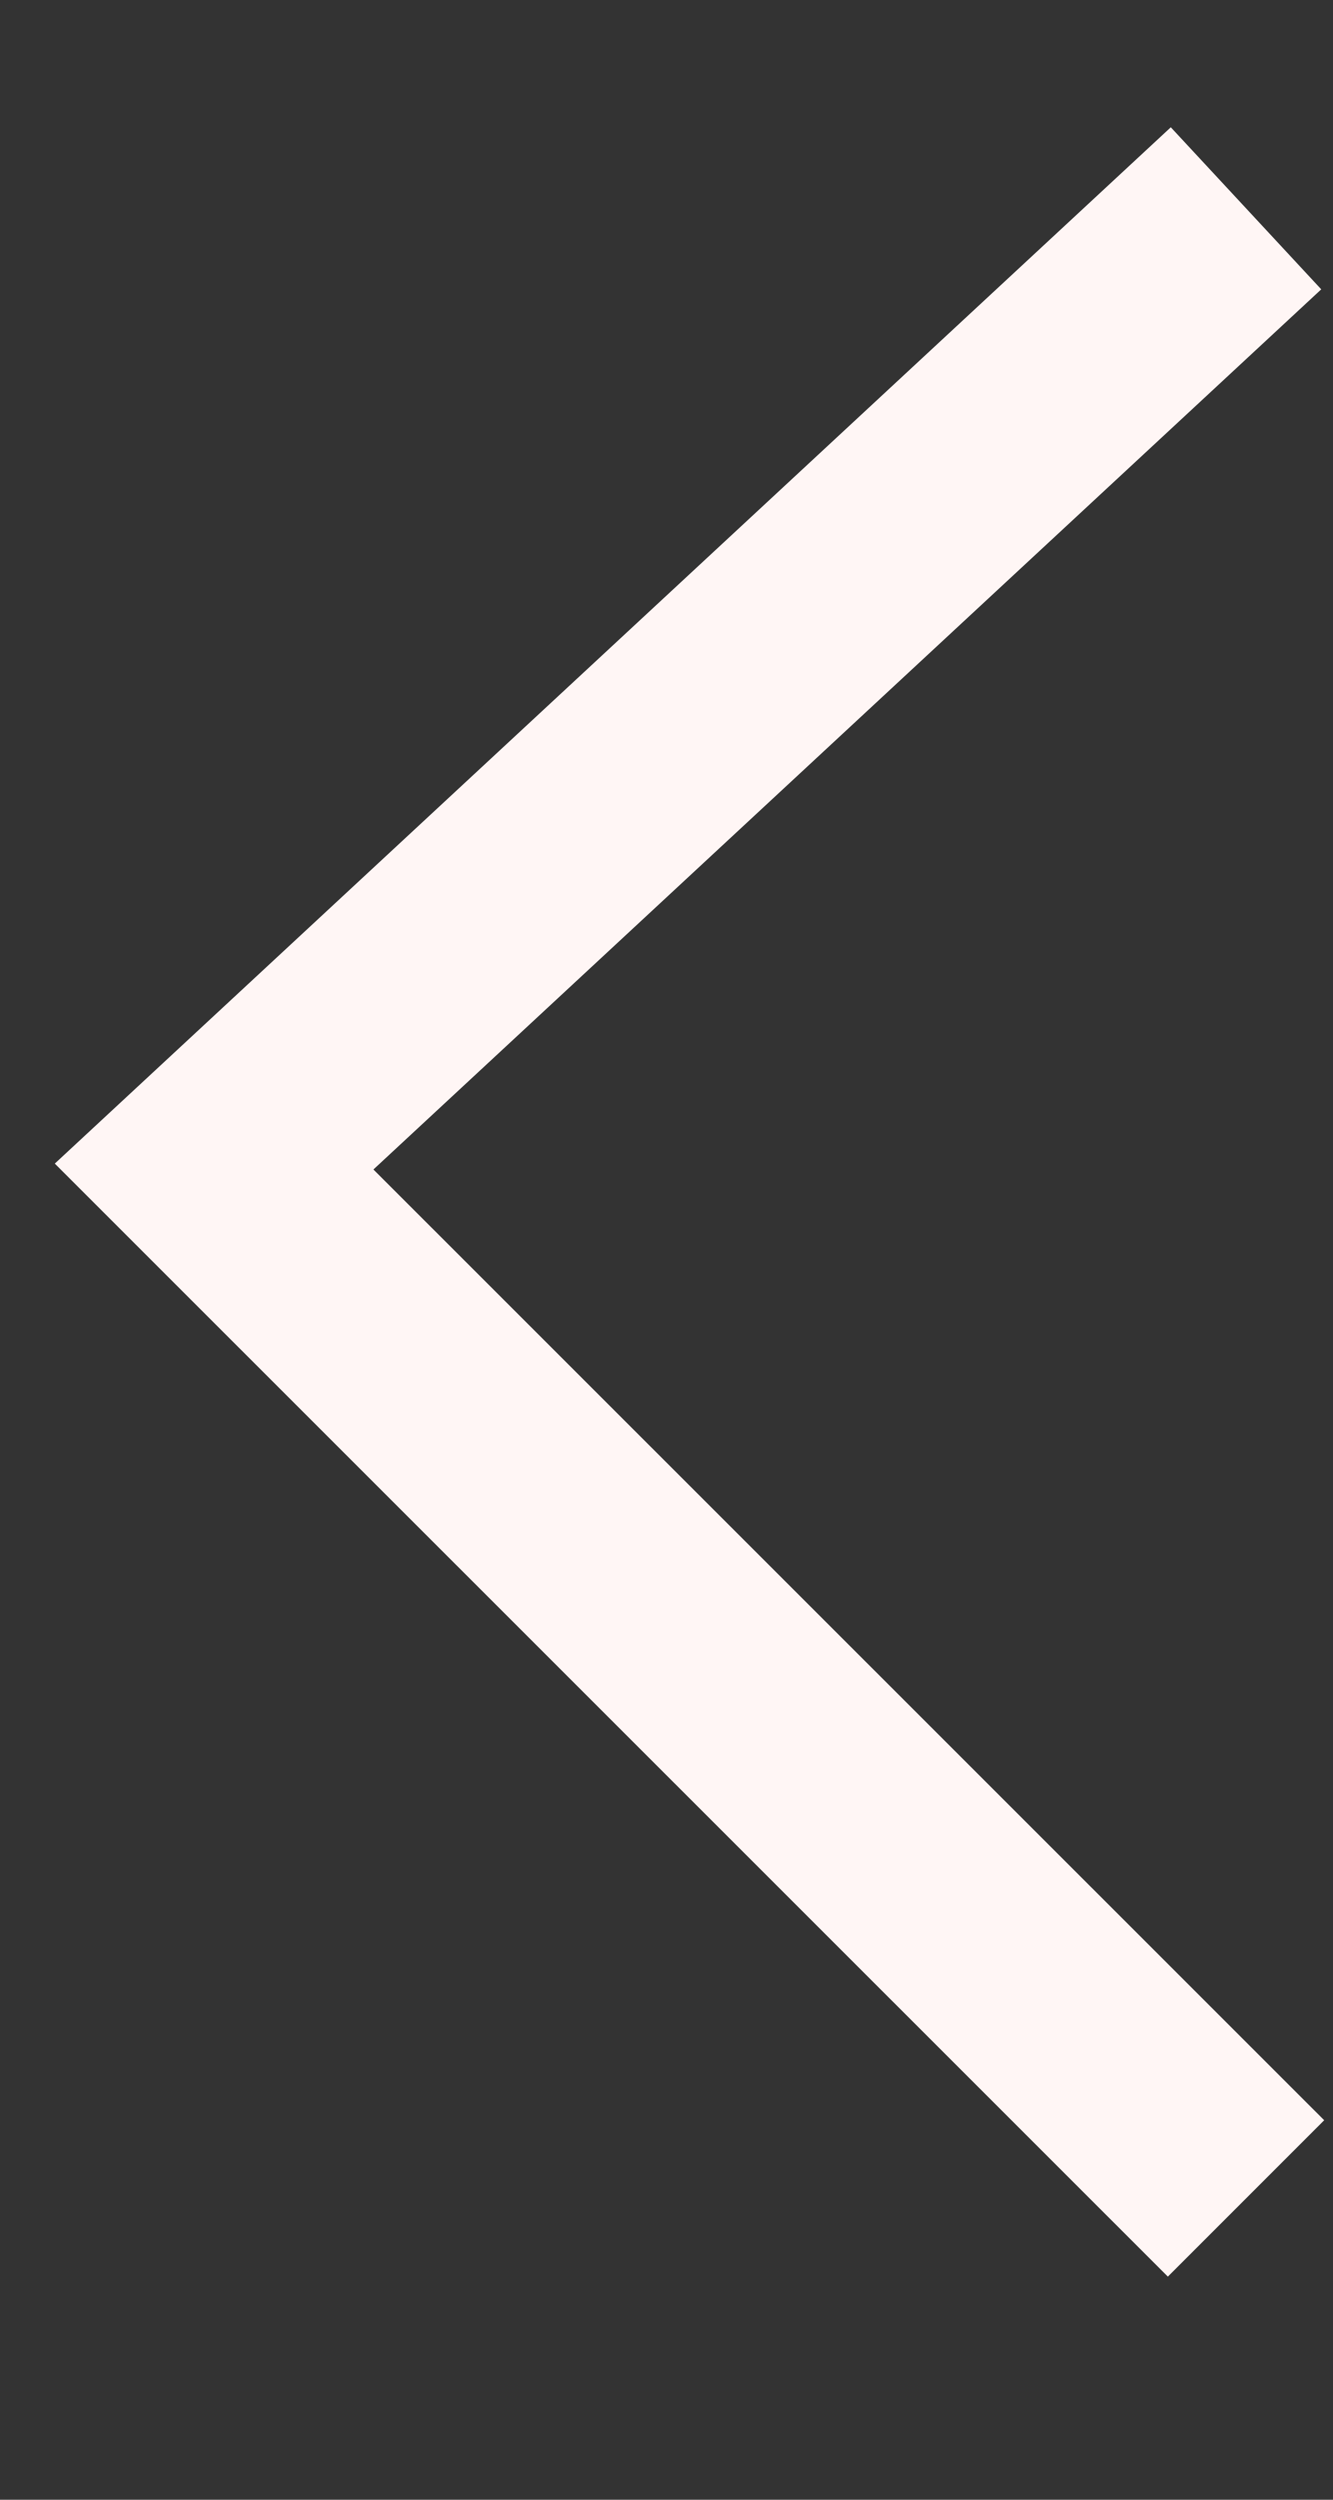 <svg width="8" height="15" viewBox="0 0 8 15" fill="none" xmlns="http://www.w3.org/2000/svg">
<rect x="0" y="0" width="8" height="15" fill="#333333" stroke="none"/>
<path d="M7.478 13.192L1.285 7L7.478 1.25" stroke="#FFF6F5" stroke-width="1.327"/>
</svg>
